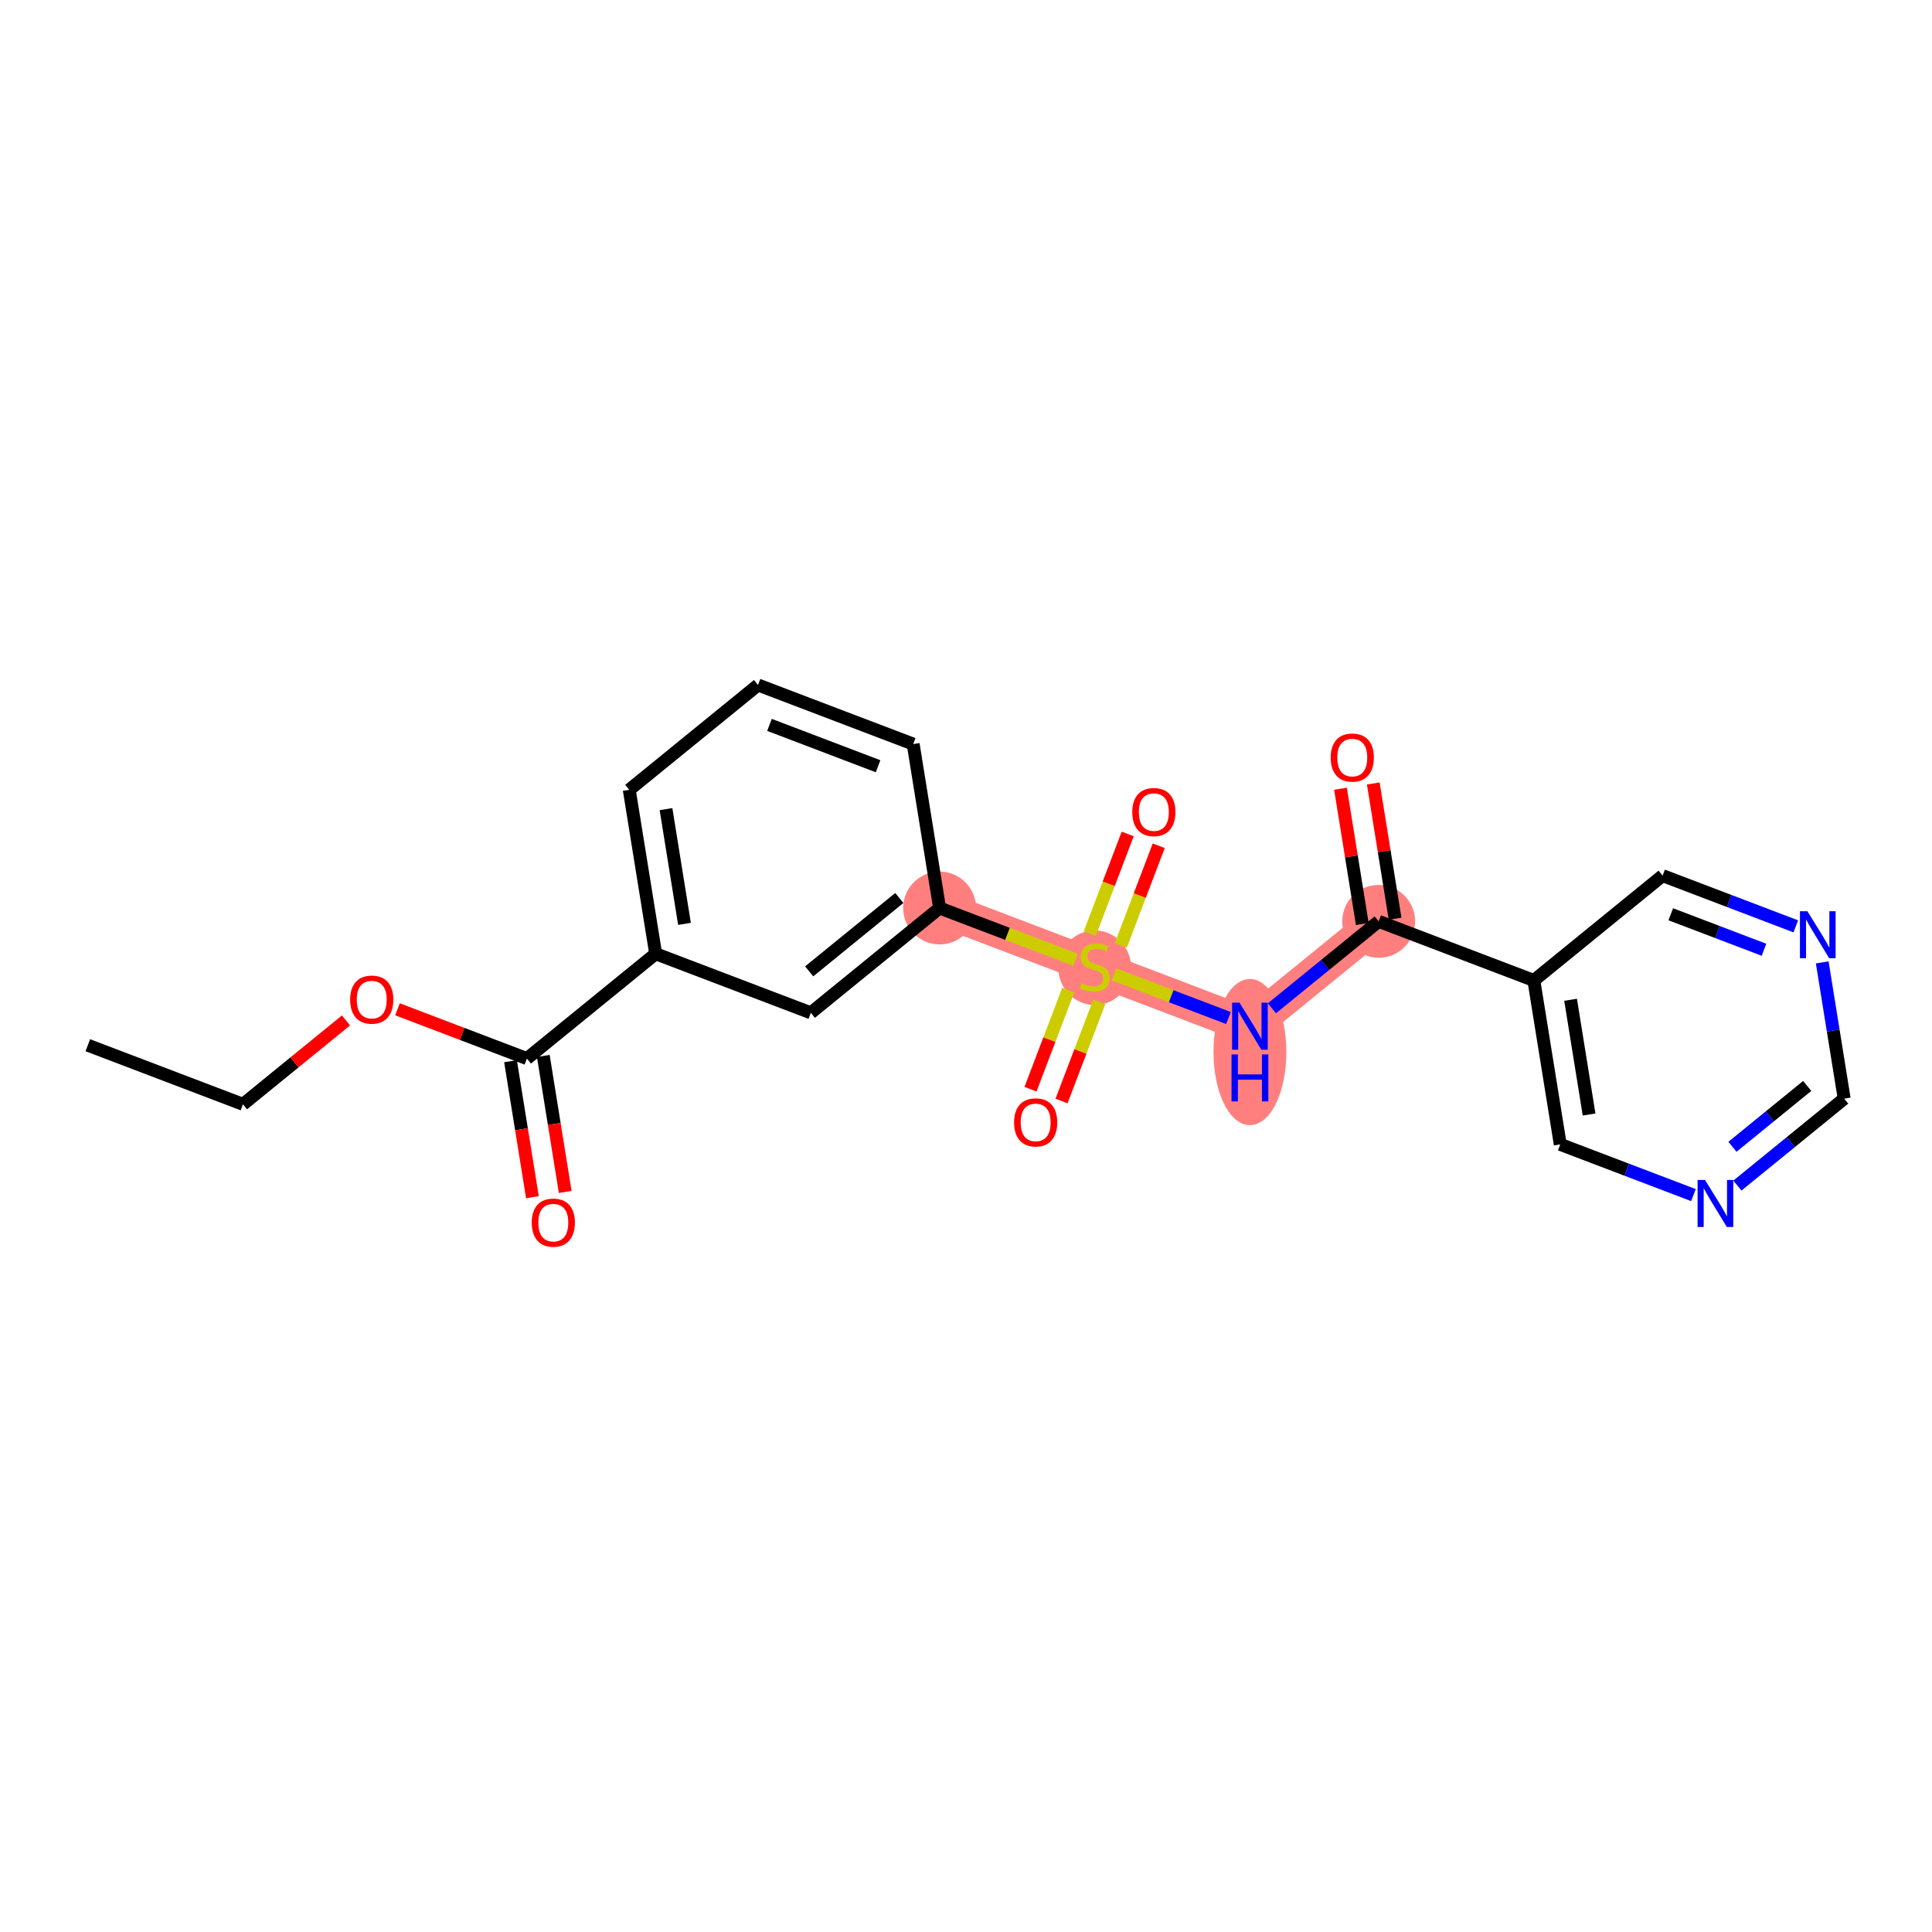 <?xml version='1.0' encoding='iso-8859-1'?>
<svg version='1.1' baseProfile='full'
              xmlns='http://www.w3.org/2000/svg'
                      xmlns:rdkit='http://www.rdkit.org/xml'
                      xmlns:xlink='http://www.w3.org/1999/xlink'
                  xml:space='preserve'
width='300px' height='300px' viewBox='0 0 300 300'>
<!-- END OF HEADER -->
<rect style='opacity:1.0;fill:#FFFFFF;stroke:none' width='300' height='300' x='0' y='0'> </rect>
<rect style='opacity:1.0;fill:#FFFFFF;stroke:none' width='300' height='300' x='0' y='0'> </rect>
<path d='M 145.9,140.995 L 169.994,150.171' style='fill:none;fill-rule:evenodd;stroke:#FF7F7F;stroke-width:5.5px;stroke-linecap:butt;stroke-linejoin:miter;stroke-opacity:1' />
<path d='M 169.994,150.171 L 194.088,159.347' style='fill:none;fill-rule:evenodd;stroke:#FF7F7F;stroke-width:5.5px;stroke-linecap:butt;stroke-linejoin:miter;stroke-opacity:1' />
<path d='M 194.088,159.347 L 214.081,143.069' style='fill:none;fill-rule:evenodd;stroke:#FF7F7F;stroke-width:5.5px;stroke-linecap:butt;stroke-linejoin:miter;stroke-opacity:1' />
<ellipse cx='145.9' cy='140.995' rx='5.156' ry='5.156'  style='fill:#FF7F7F;fill-rule:evenodd;stroke:#FF7F7F;stroke-width:1.0px;stroke-linecap:butt;stroke-linejoin:miter;stroke-opacity:1' />
<ellipse cx='169.994' cy='150.269' rx='5.156' ry='5.287'  style='fill:#FF7F7F;fill-rule:evenodd;stroke:#FF7F7F;stroke-width:1.0px;stroke-linecap:butt;stroke-linejoin:miter;stroke-opacity:1' />
<ellipse cx='194.088' cy='163.363' rx='5.156' ry='10.842'  style='fill:#FF7F7F;fill-rule:evenodd;stroke:#FF7F7F;stroke-width:1.0px;stroke-linecap:butt;stroke-linejoin:miter;stroke-opacity:1' />
<ellipse cx='214.081' cy='143.069' rx='5.156' ry='5.156'  style='fill:#FF7F7F;fill-rule:evenodd;stroke:#FF7F7F;stroke-width:1.0px;stroke-linecap:butt;stroke-linejoin:miter;stroke-opacity:1' />
<path class='bond-0 atom-0 atom-1' d='M 13.636,162.302 L 37.73,171.478' style='fill:none;fill-rule:evenodd;stroke:#000000;stroke-width:2.0px;stroke-linecap:butt;stroke-linejoin:miter;stroke-opacity:1' />
<path class='bond-1 atom-1 atom-2' d='M 37.73,171.478 L 45.729,164.965' style='fill:none;fill-rule:evenodd;stroke:#000000;stroke-width:2.0px;stroke-linecap:butt;stroke-linejoin:miter;stroke-opacity:1' />
<path class='bond-1 atom-1 atom-2' d='M 45.729,164.965 L 53.728,158.453' style='fill:none;fill-rule:evenodd;stroke:#FF0000;stroke-width:2.0px;stroke-linecap:butt;stroke-linejoin:miter;stroke-opacity:1' />
<path class='bond-2 atom-2 atom-3' d='M 61.72,156.721 L 71.769,160.548' style='fill:none;fill-rule:evenodd;stroke:#FF0000;stroke-width:2.0px;stroke-linecap:butt;stroke-linejoin:miter;stroke-opacity:1' />
<path class='bond-2 atom-2 atom-3' d='M 71.769,160.548 L 81.818,164.375' style='fill:none;fill-rule:evenodd;stroke:#000000;stroke-width:2.0px;stroke-linecap:butt;stroke-linejoin:miter;stroke-opacity:1' />
<path class='bond-3 atom-3 atom-4' d='M 79.273,164.785 L 80.974,175.344' style='fill:none;fill-rule:evenodd;stroke:#000000;stroke-width:2.0px;stroke-linecap:butt;stroke-linejoin:miter;stroke-opacity:1' />
<path class='bond-3 atom-3 atom-4' d='M 80.974,175.344 L 82.675,185.903' style='fill:none;fill-rule:evenodd;stroke:#FF0000;stroke-width:2.0px;stroke-linecap:butt;stroke-linejoin:miter;stroke-opacity:1' />
<path class='bond-3 atom-3 atom-4' d='M 84.364,163.965 L 86.064,174.524' style='fill:none;fill-rule:evenodd;stroke:#000000;stroke-width:2.0px;stroke-linecap:butt;stroke-linejoin:miter;stroke-opacity:1' />
<path class='bond-3 atom-3 atom-4' d='M 86.064,174.524 L 87.766,185.083' style='fill:none;fill-rule:evenodd;stroke:#FF0000;stroke-width:2.0px;stroke-linecap:butt;stroke-linejoin:miter;stroke-opacity:1' />
<path class='bond-4 atom-3 atom-5' d='M 81.818,164.375 L 101.812,148.097' style='fill:none;fill-rule:evenodd;stroke:#000000;stroke-width:2.0px;stroke-linecap:butt;stroke-linejoin:miter;stroke-opacity:1' />
<path class='bond-5 atom-5 atom-6' d='M 101.812,148.097 L 97.711,122.643' style='fill:none;fill-rule:evenodd;stroke:#000000;stroke-width:2.0px;stroke-linecap:butt;stroke-linejoin:miter;stroke-opacity:1' />
<path class='bond-5 atom-5 atom-6' d='M 106.288,143.459 L 103.417,125.641' style='fill:none;fill-rule:evenodd;stroke:#000000;stroke-width:2.0px;stroke-linecap:butt;stroke-linejoin:miter;stroke-opacity:1' />
<path class='bond-22 atom-22 atom-5' d='M 125.906,157.273 L 101.812,148.097' style='fill:none;fill-rule:evenodd;stroke:#000000;stroke-width:2.0px;stroke-linecap:butt;stroke-linejoin:miter;stroke-opacity:1' />
<path class='bond-6 atom-6 atom-7' d='M 97.711,122.643 L 117.705,106.365' style='fill:none;fill-rule:evenodd;stroke:#000000;stroke-width:2.0px;stroke-linecap:butt;stroke-linejoin:miter;stroke-opacity:1' />
<path class='bond-7 atom-7 atom-8' d='M 117.705,106.365 L 141.799,115.541' style='fill:none;fill-rule:evenodd;stroke:#000000;stroke-width:2.0px;stroke-linecap:butt;stroke-linejoin:miter;stroke-opacity:1' />
<path class='bond-7 atom-7 atom-8' d='M 119.484,112.56 L 136.35,118.983' style='fill:none;fill-rule:evenodd;stroke:#000000;stroke-width:2.0px;stroke-linecap:butt;stroke-linejoin:miter;stroke-opacity:1' />
<path class='bond-8 atom-8 atom-9' d='M 141.799,115.541 L 145.9,140.995' style='fill:none;fill-rule:evenodd;stroke:#000000;stroke-width:2.0px;stroke-linecap:butt;stroke-linejoin:miter;stroke-opacity:1' />
<path class='bond-9 atom-9 atom-10' d='M 145.9,140.995 L 156.454,145.015' style='fill:none;fill-rule:evenodd;stroke:#000000;stroke-width:2.0px;stroke-linecap:butt;stroke-linejoin:miter;stroke-opacity:1' />
<path class='bond-9 atom-9 atom-10' d='M 156.454,145.015 L 167.008,149.034' style='fill:none;fill-rule:evenodd;stroke:#CCCC00;stroke-width:2.0px;stroke-linecap:butt;stroke-linejoin:miter;stroke-opacity:1' />
<path class='bond-21 atom-9 atom-22' d='M 145.9,140.995 L 125.906,157.273' style='fill:none;fill-rule:evenodd;stroke:#000000;stroke-width:2.0px;stroke-linecap:butt;stroke-linejoin:miter;stroke-opacity:1' />
<path class='bond-21 atom-9 atom-22' d='M 139.645,139.438 L 125.649,150.833' style='fill:none;fill-rule:evenodd;stroke:#000000;stroke-width:2.0px;stroke-linecap:butt;stroke-linejoin:miter;stroke-opacity:1' />
<path class='bond-10 atom-10 atom-11' d='M 165.878,153.734 L 162.946,161.433' style='fill:none;fill-rule:evenodd;stroke:#CCCC00;stroke-width:2.0px;stroke-linecap:butt;stroke-linejoin:miter;stroke-opacity:1' />
<path class='bond-10 atom-10 atom-11' d='M 162.946,161.433 L 160.014,169.131' style='fill:none;fill-rule:evenodd;stroke:#FF0000;stroke-width:2.0px;stroke-linecap:butt;stroke-linejoin:miter;stroke-opacity:1' />
<path class='bond-10 atom-10 atom-11' d='M 170.697,155.57 L 167.765,163.268' style='fill:none;fill-rule:evenodd;stroke:#CCCC00;stroke-width:2.0px;stroke-linecap:butt;stroke-linejoin:miter;stroke-opacity:1' />
<path class='bond-10 atom-10 atom-11' d='M 167.765,163.268 L 164.833,170.966' style='fill:none;fill-rule:evenodd;stroke:#FF0000;stroke-width:2.0px;stroke-linecap:butt;stroke-linejoin:miter;stroke-opacity:1' />
<path class='bond-11 atom-10 atom-12' d='M 174.035,146.804 L 176.981,139.067' style='fill:none;fill-rule:evenodd;stroke:#CCCC00;stroke-width:2.0px;stroke-linecap:butt;stroke-linejoin:miter;stroke-opacity:1' />
<path class='bond-11 atom-10 atom-12' d='M 176.981,139.067 L 179.928,131.33' style='fill:none;fill-rule:evenodd;stroke:#FF0000;stroke-width:2.0px;stroke-linecap:butt;stroke-linejoin:miter;stroke-opacity:1' />
<path class='bond-11 atom-10 atom-12' d='M 169.216,144.968 L 172.163,137.232' style='fill:none;fill-rule:evenodd;stroke:#CCCC00;stroke-width:2.0px;stroke-linecap:butt;stroke-linejoin:miter;stroke-opacity:1' />
<path class='bond-11 atom-10 atom-12' d='M 172.163,137.232 L 175.109,129.495' style='fill:none;fill-rule:evenodd;stroke:#FF0000;stroke-width:2.0px;stroke-linecap:butt;stroke-linejoin:miter;stroke-opacity:1' />
<path class='bond-12 atom-10 atom-13' d='M 172.979,151.308 L 181.867,154.693' style='fill:none;fill-rule:evenodd;stroke:#CCCC00;stroke-width:2.0px;stroke-linecap:butt;stroke-linejoin:miter;stroke-opacity:1' />
<path class='bond-12 atom-10 atom-13' d='M 181.867,154.693 L 190.754,158.077' style='fill:none;fill-rule:evenodd;stroke:#0000FF;stroke-width:2.0px;stroke-linecap:butt;stroke-linejoin:miter;stroke-opacity:1' />
<path class='bond-13 atom-13 atom-14' d='M 197.501,156.568 L 205.791,149.818' style='fill:none;fill-rule:evenodd;stroke:#0000FF;stroke-width:2.0px;stroke-linecap:butt;stroke-linejoin:miter;stroke-opacity:1' />
<path class='bond-13 atom-13 atom-14' d='M 205.791,149.818 L 214.081,143.069' style='fill:none;fill-rule:evenodd;stroke:#000000;stroke-width:2.0px;stroke-linecap:butt;stroke-linejoin:miter;stroke-opacity:1' />
<path class='bond-14 atom-14 atom-15' d='M 216.627,142.659 L 214.935,132.157' style='fill:none;fill-rule:evenodd;stroke:#000000;stroke-width:2.0px;stroke-linecap:butt;stroke-linejoin:miter;stroke-opacity:1' />
<path class='bond-14 atom-14 atom-15' d='M 214.935,132.157 L 213.243,121.655' style='fill:none;fill-rule:evenodd;stroke:#FF0000;stroke-width:2.0px;stroke-linecap:butt;stroke-linejoin:miter;stroke-opacity:1' />
<path class='bond-14 atom-14 atom-15' d='M 211.536,143.479 L 209.844,132.977' style='fill:none;fill-rule:evenodd;stroke:#000000;stroke-width:2.0px;stroke-linecap:butt;stroke-linejoin:miter;stroke-opacity:1' />
<path class='bond-14 atom-14 atom-15' d='M 209.844,132.977 L 208.152,122.475' style='fill:none;fill-rule:evenodd;stroke:#FF0000;stroke-width:2.0px;stroke-linecap:butt;stroke-linejoin:miter;stroke-opacity:1' />
<path class='bond-15 atom-14 atom-16' d='M 214.081,143.069 L 238.175,152.245' style='fill:none;fill-rule:evenodd;stroke:#000000;stroke-width:2.0px;stroke-linecap:butt;stroke-linejoin:miter;stroke-opacity:1' />
<path class='bond-16 atom-16 atom-17' d='M 238.175,152.245 L 242.276,177.699' style='fill:none;fill-rule:evenodd;stroke:#000000;stroke-width:2.0px;stroke-linecap:butt;stroke-linejoin:miter;stroke-opacity:1' />
<path class='bond-16 atom-16 atom-17' d='M 243.881,155.243 L 246.752,173.061' style='fill:none;fill-rule:evenodd;stroke:#000000;stroke-width:2.0px;stroke-linecap:butt;stroke-linejoin:miter;stroke-opacity:1' />
<path class='bond-23 atom-21 atom-16' d='M 258.169,135.967 L 238.175,152.245' style='fill:none;fill-rule:evenodd;stroke:#000000;stroke-width:2.0px;stroke-linecap:butt;stroke-linejoin:miter;stroke-opacity:1' />
<path class='bond-17 atom-17 atom-18' d='M 242.276,177.699 L 252.616,181.637' style='fill:none;fill-rule:evenodd;stroke:#000000;stroke-width:2.0px;stroke-linecap:butt;stroke-linejoin:miter;stroke-opacity:1' />
<path class='bond-17 atom-17 atom-18' d='M 252.616,181.637 L 262.956,185.575' style='fill:none;fill-rule:evenodd;stroke:#0000FF;stroke-width:2.0px;stroke-linecap:butt;stroke-linejoin:miter;stroke-opacity:1' />
<path class='bond-18 atom-18 atom-19' d='M 269.784,184.096 L 278.074,177.346' style='fill:none;fill-rule:evenodd;stroke:#0000FF;stroke-width:2.0px;stroke-linecap:butt;stroke-linejoin:miter;stroke-opacity:1' />
<path class='bond-18 atom-18 atom-19' d='M 278.074,177.346 L 286.364,170.597' style='fill:none;fill-rule:evenodd;stroke:#000000;stroke-width:2.0px;stroke-linecap:butt;stroke-linejoin:miter;stroke-opacity:1' />
<path class='bond-18 atom-18 atom-19' d='M 269.015,178.072 L 274.818,173.347' style='fill:none;fill-rule:evenodd;stroke:#0000FF;stroke-width:2.0px;stroke-linecap:butt;stroke-linejoin:miter;stroke-opacity:1' />
<path class='bond-18 atom-18 atom-19' d='M 274.818,173.347 L 280.621,168.623' style='fill:none;fill-rule:evenodd;stroke:#000000;stroke-width:2.0px;stroke-linecap:butt;stroke-linejoin:miter;stroke-opacity:1' />
<path class='bond-19 atom-19 atom-20' d='M 286.364,170.597 L 284.659,160.017' style='fill:none;fill-rule:evenodd;stroke:#000000;stroke-width:2.0px;stroke-linecap:butt;stroke-linejoin:miter;stroke-opacity:1' />
<path class='bond-19 atom-19 atom-20' d='M 284.659,160.017 L 282.955,149.438' style='fill:none;fill-rule:evenodd;stroke:#0000FF;stroke-width:2.0px;stroke-linecap:butt;stroke-linejoin:miter;stroke-opacity:1' />
<path class='bond-20 atom-20 atom-21' d='M 278.85,143.843 L 268.509,139.905' style='fill:none;fill-rule:evenodd;stroke:#0000FF;stroke-width:2.0px;stroke-linecap:butt;stroke-linejoin:miter;stroke-opacity:1' />
<path class='bond-20 atom-20 atom-21' d='M 268.509,139.905 L 258.169,135.967' style='fill:none;fill-rule:evenodd;stroke:#000000;stroke-width:2.0px;stroke-linecap:butt;stroke-linejoin:miter;stroke-opacity:1' />
<path class='bond-20 atom-20 atom-21' d='M 273.912,147.48 L 266.674,144.723' style='fill:none;fill-rule:evenodd;stroke:#0000FF;stroke-width:2.0px;stroke-linecap:butt;stroke-linejoin:miter;stroke-opacity:1' />
<path class='bond-20 atom-20 atom-21' d='M 266.674,144.723 L 259.436,141.967' style='fill:none;fill-rule:evenodd;stroke:#000000;stroke-width:2.0px;stroke-linecap:butt;stroke-linejoin:miter;stroke-opacity:1' />
<path  class='atom-2' d='M 54.372 155.22
Q 54.372 153.467, 55.239 152.487
Q 56.105 151.507, 57.724 151.507
Q 59.343 151.507, 60.209 152.487
Q 61.076 153.467, 61.076 155.22
Q 61.076 156.994, 60.199 158.005
Q 59.323 159.005, 57.724 159.005
Q 56.115 159.005, 55.239 158.005
Q 54.372 157.004, 54.372 155.22
M 57.724 158.18
Q 58.838 158.18, 59.436 157.437
Q 60.044 156.685, 60.044 155.22
Q 60.044 153.787, 59.436 153.065
Q 58.838 152.332, 57.724 152.332
Q 56.61 152.332, 56.002 153.054
Q 55.404 153.776, 55.404 155.22
Q 55.404 156.695, 56.002 157.437
Q 56.61 158.18, 57.724 158.18
' fill='#FF0000'/>
<path  class='atom-4' d='M 82.567 189.85
Q 82.567 188.097, 83.433 187.117
Q 84.299 186.137, 85.919 186.137
Q 87.538 186.137, 88.404 187.117
Q 89.27 188.097, 89.27 189.85
Q 89.27 191.624, 88.394 192.635
Q 87.517 193.635, 85.919 193.635
Q 84.31 193.635, 83.433 192.635
Q 82.567 191.634, 82.567 189.85
M 85.919 192.81
Q 87.032 192.81, 87.631 192.067
Q 88.239 191.315, 88.239 189.85
Q 88.239 188.417, 87.631 187.695
Q 87.032 186.962, 85.919 186.962
Q 84.805 186.962, 84.196 187.684
Q 83.598 188.406, 83.598 189.85
Q 83.598 191.325, 84.196 192.067
Q 84.805 192.81, 85.919 192.81
' fill='#FF0000'/>
<path  class='atom-10' d='M 167.931 152.677
Q 168.014 152.708, 168.354 152.852
Q 168.694 152.997, 169.065 153.09
Q 169.447 153.172, 169.818 153.172
Q 170.509 153.172, 170.911 152.842
Q 171.314 152.502, 171.314 151.914
Q 171.314 151.512, 171.107 151.264
Q 170.911 151.017, 170.602 150.883
Q 170.293 150.749, 169.777 150.594
Q 169.127 150.398, 168.735 150.212
Q 168.354 150.027, 168.075 149.635
Q 167.807 149.243, 167.807 148.583
Q 167.807 147.665, 168.426 147.098
Q 169.055 146.531, 170.293 146.531
Q 171.138 146.531, 172.097 146.933
L 171.86 147.727
Q 170.984 147.366, 170.324 147.366
Q 169.612 147.366, 169.22 147.665
Q 168.828 147.954, 168.839 148.459
Q 168.839 148.851, 169.035 149.088
Q 169.241 149.325, 169.53 149.459
Q 169.829 149.594, 170.324 149.748
Q 170.984 149.954, 171.376 150.161
Q 171.767 150.367, 172.046 150.79
Q 172.335 151.202, 172.335 151.914
Q 172.335 152.925, 171.654 153.471
Q 170.984 154.007, 169.86 154.007
Q 169.21 154.007, 168.715 153.863
Q 168.23 153.729, 167.653 153.492
L 167.931 152.677
' fill='#CCCC00'/>
<path  class='atom-11' d='M 157.466 174.286
Q 157.466 172.533, 158.332 171.553
Q 159.199 170.573, 160.818 170.573
Q 162.437 170.573, 163.303 171.553
Q 164.169 172.533, 164.169 174.286
Q 164.169 176.06, 163.293 177.07
Q 162.416 178.071, 160.818 178.071
Q 159.209 178.071, 158.332 177.07
Q 157.466 176.07, 157.466 174.286
M 160.818 177.246
Q 161.931 177.246, 162.53 176.503
Q 163.138 175.75, 163.138 174.286
Q 163.138 172.852, 162.53 172.13
Q 161.931 171.398, 160.818 171.398
Q 159.704 171.398, 159.095 172.12
Q 158.497 172.842, 158.497 174.286
Q 158.497 175.76, 159.095 176.503
Q 159.704 177.246, 160.818 177.246
' fill='#FF0000'/>
<path  class='atom-12' d='M 175.818 126.098
Q 175.818 124.344, 176.684 123.365
Q 177.55 122.385, 179.17 122.385
Q 180.789 122.385, 181.655 123.365
Q 182.521 124.344, 182.521 126.098
Q 182.521 127.871, 181.645 128.882
Q 180.768 129.882, 179.17 129.882
Q 177.561 129.882, 176.684 128.882
Q 175.818 127.882, 175.818 126.098
M 179.17 129.057
Q 180.283 129.057, 180.882 128.315
Q 181.49 127.562, 181.49 126.098
Q 181.49 124.664, 180.882 123.942
Q 180.283 123.21, 179.17 123.21
Q 178.056 123.21, 177.447 123.932
Q 176.849 124.654, 176.849 126.098
Q 176.849 127.572, 177.447 128.315
Q 178.056 129.057, 179.17 129.057
' fill='#FF0000'/>
<path  class='atom-13' d='M 192.474 155.696
L 194.866 159.564
Q 195.104 159.945, 195.485 160.636
Q 195.867 161.327, 195.887 161.368
L 195.887 155.696
L 196.857 155.696
L 196.857 162.998
L 195.856 162.998
L 193.288 158.769
Q 192.989 158.274, 192.67 157.707
Q 192.36 157.14, 192.268 156.965
L 192.268 162.998
L 191.319 162.998
L 191.319 155.696
L 192.474 155.696
' fill='#0000FF'/>
<path  class='atom-13' d='M 191.231 163.728
L 192.221 163.728
L 192.221 166.832
L 195.954 166.832
L 195.954 163.728
L 196.944 163.728
L 196.944 171.029
L 195.954 171.029
L 195.954 167.657
L 192.221 167.657
L 192.221 171.029
L 191.231 171.029
L 191.231 163.728
' fill='#0000FF'/>
<path  class='atom-15' d='M 206.629 117.635
Q 206.629 115.882, 207.496 114.902
Q 208.362 113.923, 209.981 113.923
Q 211.6 113.923, 212.466 114.902
Q 213.333 115.882, 213.333 117.635
Q 213.333 119.409, 212.456 120.42
Q 211.579 121.42, 209.981 121.42
Q 208.372 121.42, 207.496 120.42
Q 206.629 119.42, 206.629 117.635
M 209.981 120.595
Q 211.095 120.595, 211.693 119.853
Q 212.301 119.1, 212.301 117.635
Q 212.301 116.202, 211.693 115.48
Q 211.095 114.748, 209.981 114.748
Q 208.867 114.748, 208.259 115.47
Q 207.661 116.192, 207.661 117.635
Q 207.661 119.11, 208.259 119.853
Q 208.867 120.595, 209.981 120.595
' fill='#FF0000'/>
<path  class='atom-18' d='M 264.756 183.224
L 267.149 187.091
Q 267.386 187.473, 267.767 188.164
Q 268.149 188.855, 268.17 188.896
L 268.17 183.224
L 269.139 183.224
L 269.139 190.526
L 268.139 190.526
L 265.571 186.297
Q 265.272 185.802, 264.952 185.235
Q 264.643 184.668, 264.55 184.492
L 264.55 190.526
L 263.601 190.526
L 263.601 183.224
L 264.756 183.224
' fill='#0000FF'/>
<path  class='atom-20' d='M 280.649 141.492
L 283.042 145.359
Q 283.279 145.741, 283.661 146.432
Q 284.042 147.123, 284.063 147.164
L 284.063 141.492
L 285.032 141.492
L 285.032 148.793
L 284.032 148.793
L 281.464 144.565
Q 281.165 144.07, 280.845 143.503
Q 280.536 142.936, 280.443 142.76
L 280.443 148.793
L 279.494 148.793
L 279.494 141.492
L 280.649 141.492
' fill='#0000FF'/>
</svg>
